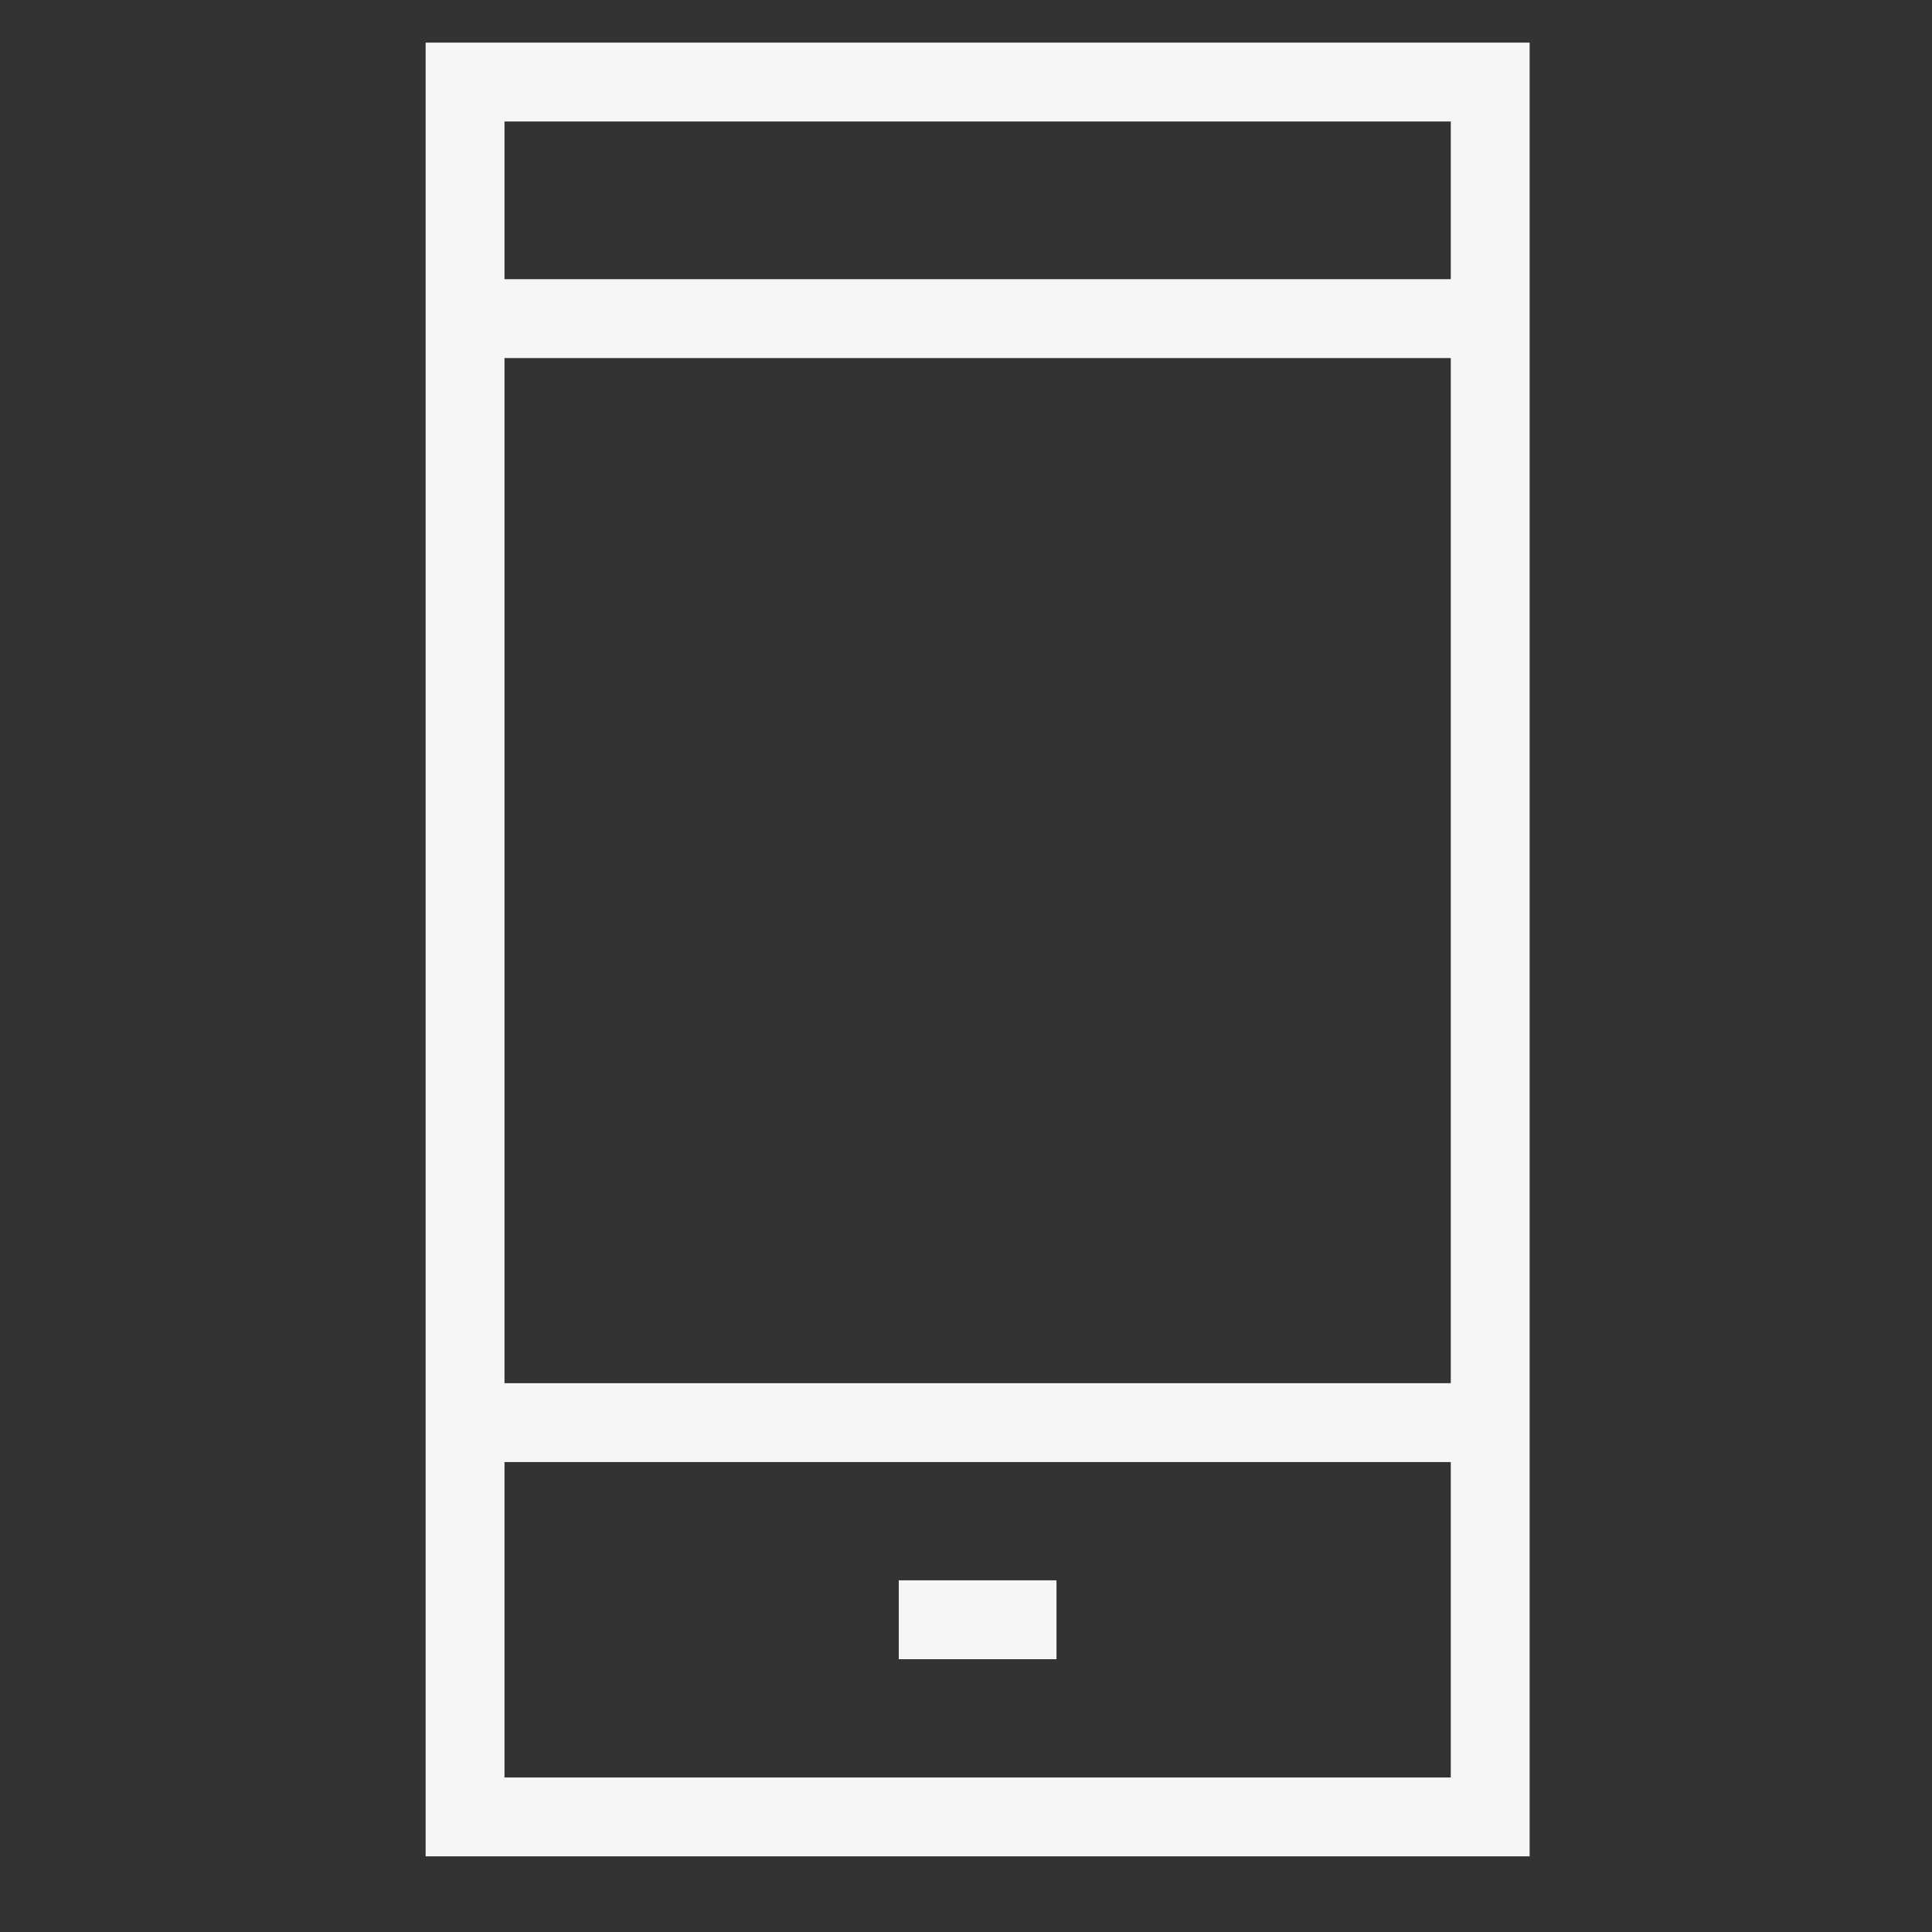 <svg width="49" height="49" viewBox="0 0 49 49" fill="none" xmlns="http://www.w3.org/2000/svg">
<rect x="0" y="0" width="49" height="49" fill="#333333" stroke="none"/>
<path fill-rule="evenodd" clip-rule="evenodd" d="M11.795 1.081H10.795V2.081V46.081V47.081H11.795H37.795H38.795V46.081V2.081V1.081H37.795H11.795ZM12.795 35.081V9.081H36.795V35.081H12.795ZM36.795 7.081H12.795V3.081H36.795V7.081ZM12.795 37.081V45.081H36.795V37.081H12.795ZM22.795 42.081H26.795V40.081H22.795V42.081Z" fill="#F5F6F7"/>
</svg>
